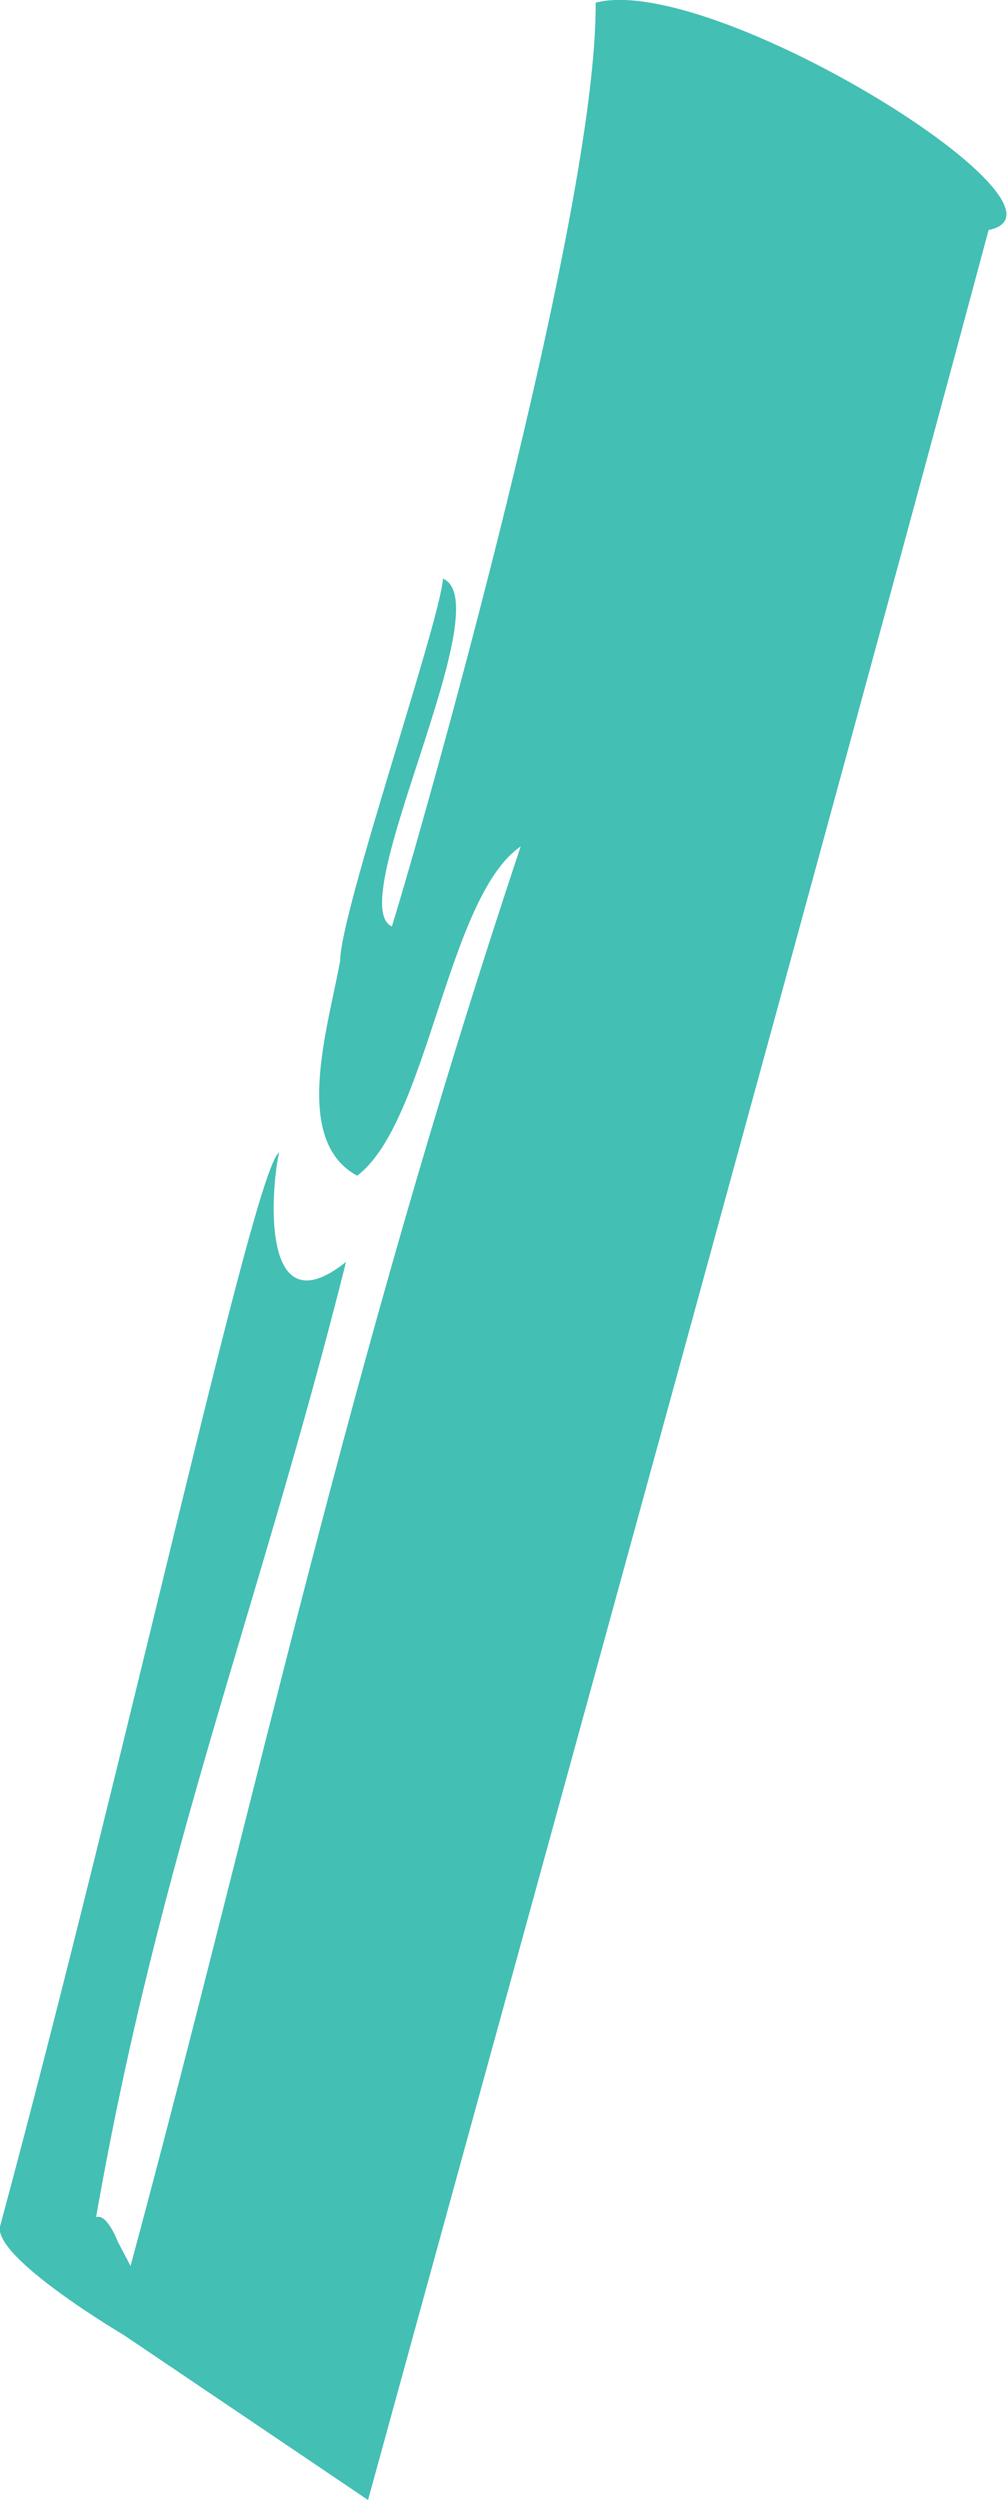 <svg xmlns="http://www.w3.org/2000/svg" viewBox="0 0 98.5 244.4"><defs><style>.cls-1{fill:#43bfb4;}</style></defs><g id="Layer_2" data-name="Layer 2"><g id="Layer_1-2" data-name="Layer 1"><path class="cls-1" d="M12.12,228.28S-.61,220.77,0,217.67c12.52-46.43,24.89-103.69,27.31-105-.67,2.54-2.18,17.66,6.54,10.69-8.59,34.21-18.18,57.65-24.45,93.38,1.09-.35,2.1,2.36,2.1,2.36l1.27,2.42c12.52-46.43,21-87.31,38.16-138.77-7.19,4.92-9.07,27-16,32.19-6.35-3.47-2.89-14.27-1.66-21,0-4.73,9.78-33.18,10.06-37.37,5.72,2.4-9.87,31.79-5,34,3-9.66,20.15-70,19.93-90.31,11.48-3,48.6,20.17,38.44,22.23-15.63,58.31-43.42,159-60.7,221.91"/></g></g></svg>